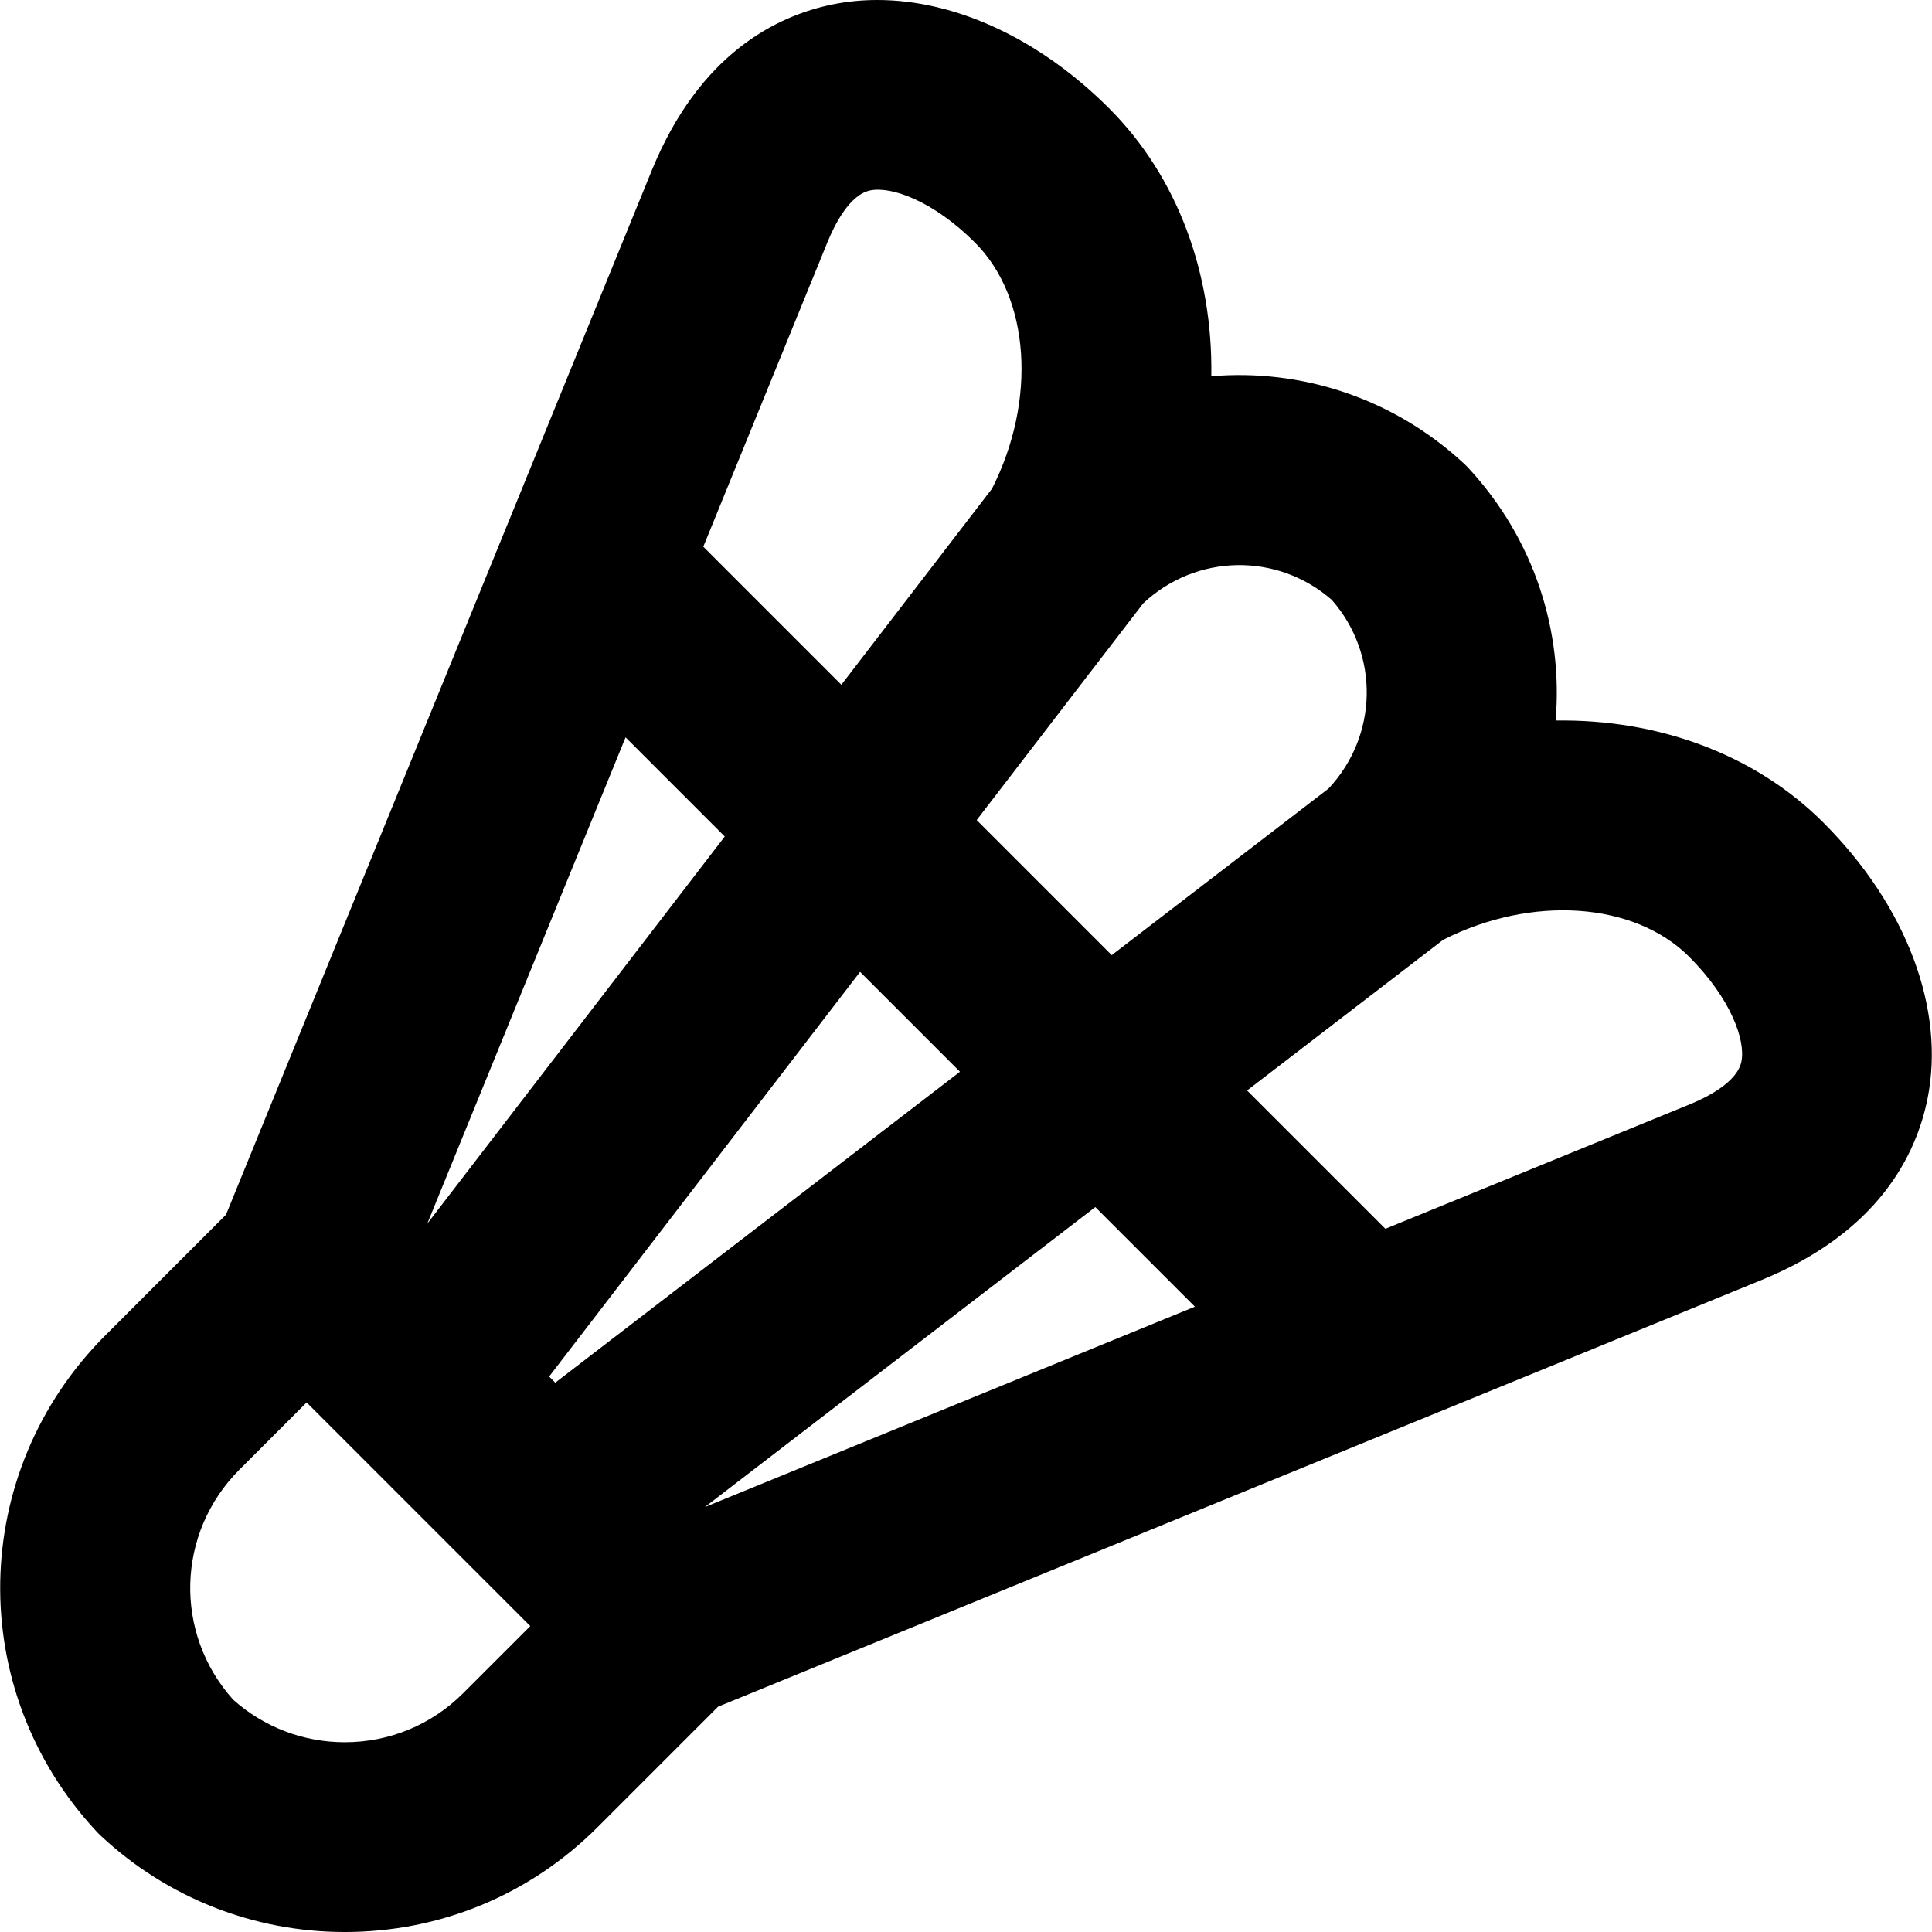 <?xml version="1.0" encoding="iso-8859-1"?>
<!-- Uploaded to: SVG Repo, www.svgrepo.com, Generator: SVG Repo Mixer Tools -->
<svg fill="#000000" height="800px" width="800px" version="1.1" id="Layer_1" xmlns="http://www.w3.org/2000/svg" xmlns:xlink="http://www.w3.org/1999/xlink" 
	 viewBox="0 0 305.422 305.422" xml:space="preserve">
<path id="XMLID_2_" d="M35.727,192.027L16.656,211.1c-21.618,21.611-22.232,56.063-1.399,78.428c0.241,0.26,0.492,0.51,0.751,0.752
	c10.484,9.766,24.155,15.143,38.497,15.143c15.084,0,29.266-5.873,39.932-16.541l19.078-19.078l107.52-43.965
	c0.046-0.018,0.092-0.037,0.138-0.055l57.304-23.432c18.434-7.533,24.439-19.727,26.231-28.627
	c2.857-14.193-3.296-30.525-16.459-43.686c-10.889-10.889-26.24-16.379-42.33-16.133c1.202-14.109-3.35-28.625-13.729-39.859
	c-0.269-0.289-0.548-0.568-0.838-0.838c-11.236-10.381-25.754-14.926-39.861-13.73c0.254-16.102-5.246-31.443-16.134-42.332
	C164.32,6.107,151.056,0,138.692,0c-2.381,0-4.729,0.227-7.02,0.688c-8.901,1.793-21.095,7.797-28.632,26.242L79.657,84.281
	c-0.017,0.039-0.032,0.078-0.048,0.117L35.727,192.027z M111.427,238.246l61.725-47.424l15.746,15.746L111.427,238.246z
	 M87.778,218.584l-0.969-0.969l49.158-63.979l15.791,15.791L87.778,218.584z M67.544,193.449l31.349-76.889l15.68,15.682
	L67.544,193.449z M73.222,267.668c-4.999,5-11.647,7.754-18.718,7.754c-6.549,0-12.798-2.389-17.656-6.736
	c-9.397-10.49-8.99-26.365,1.02-36.373l10.606-10.605l35.355,35.355L73.222,267.668z M267.035,151.254
	c6.631,6.629,8.931,13.225,8.261,16.549c-0.656,3.26-5.4,5.645-8.173,6.779l-48.112,19.672l-21.866-21.865l30.996-23.816
	C242.108,141.484,258.326,142.545,267.035,151.254z M210.55,94.848c7.56,8.619,7.309,21.467-0.536,29.82l-34.264,26.326
	l-21.35-21.35l26.326-34.264C189.08,87.537,201.93,87.289,210.55,94.848z M130.815,38.268c1.131-2.77,3.517-7.514,6.777-8.17
	c3.318-0.668,9.919,1.629,16.548,8.26c8.71,8.711,9.772,24.93,2.682,38.896l-23.815,30.996l-21.826-21.826L130.815,38.268z"/>
</svg>